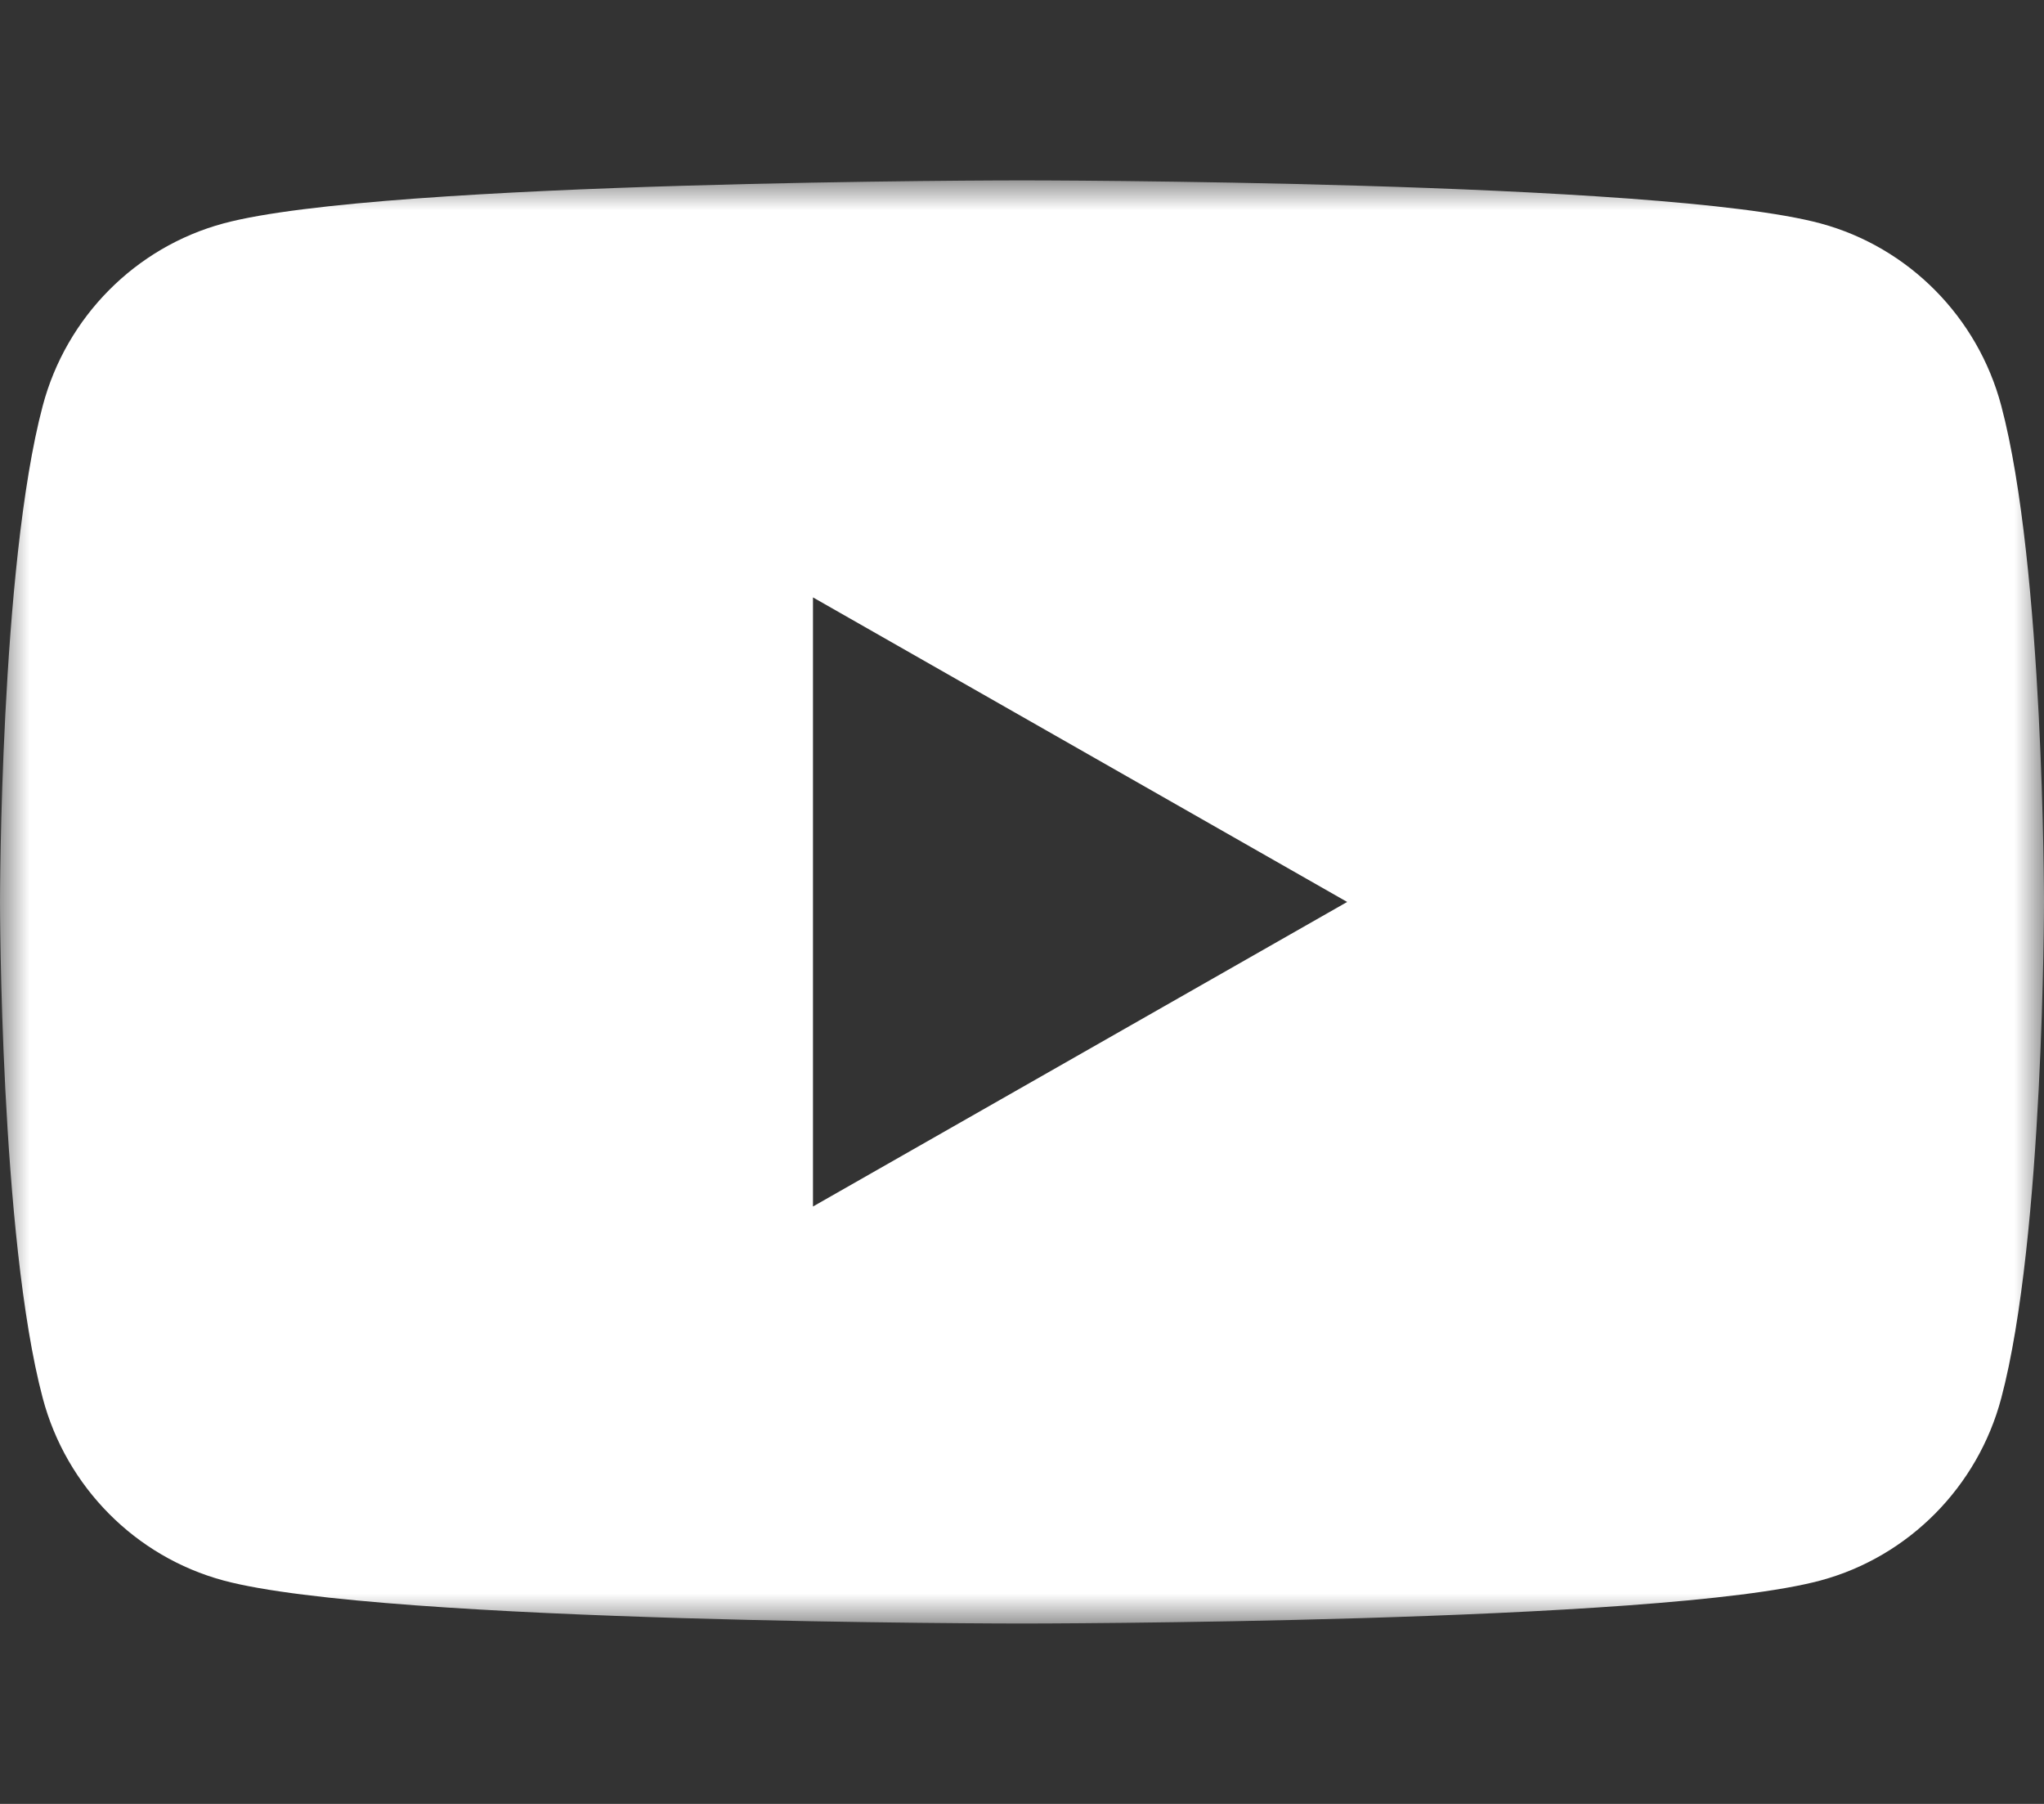 <?xml version="1.0" encoding="UTF-8"?>
<svg width="34px" height="30px" viewBox="0 0 34 30" version="1.1" xmlns="http://www.w3.org/2000/svg" xmlns:xlink="http://www.w3.org/1999/xlink">
    <rect x="0" y="0" width="34" height="30" fill="#333333" stroke="none"/>
    <!-- Generator: Sketch 51.3 (57544) - http://www.bohemiancoding.com/sketch -->
    <title>social-youtube</title>
    <desc>Created with Sketch.</desc>
    <defs>
        <polygon id="path-1" points="0 0 34 0 34 24 0 24"></polygon>
    </defs>
    <g id="social-youtube" stroke="none" stroke-width="1" fill="none" fill-rule="evenodd">
        <g id="Group-3" transform="translate(0, 3)">
            <mask id="mask-2" fill="white">
                <use xlink:href="#path-1"></use>
            </mask>
            <g id="Clip-2"></g>
            <path d="M13.523,17.065 L13.523,6.935 L22.409,12 L13.523,17.065 Z M33.289,3.748 C32.898,2.272 31.746,1.111 30.284,0.716 C27.632,-1.93548387e-05 17,-1.93548387e-05 17,-1.93548387e-05 C17,-1.93548387e-05 6.368,-1.93548387e-05 3.716,0.716 C2.254,1.111 1.102,2.272 0.711,3.748 C0,6.421 0,12 0,12 C0,12 0,17.578 0.711,20.252 C1.102,21.728 2.254,22.889 3.716,23.284 C6.368,24 17,24 17,24 C17,24 27.632,24 30.284,23.284 C31.746,22.889 32.898,21.728 33.289,20.252 C34,17.578 34,12 34,12 C34,12 34,6.421 33.289,3.748 Z" id="Fill-1" fill="#FFFFFF" mask="url(#mask-2)"></path>
        </g>
    </g>
</svg>